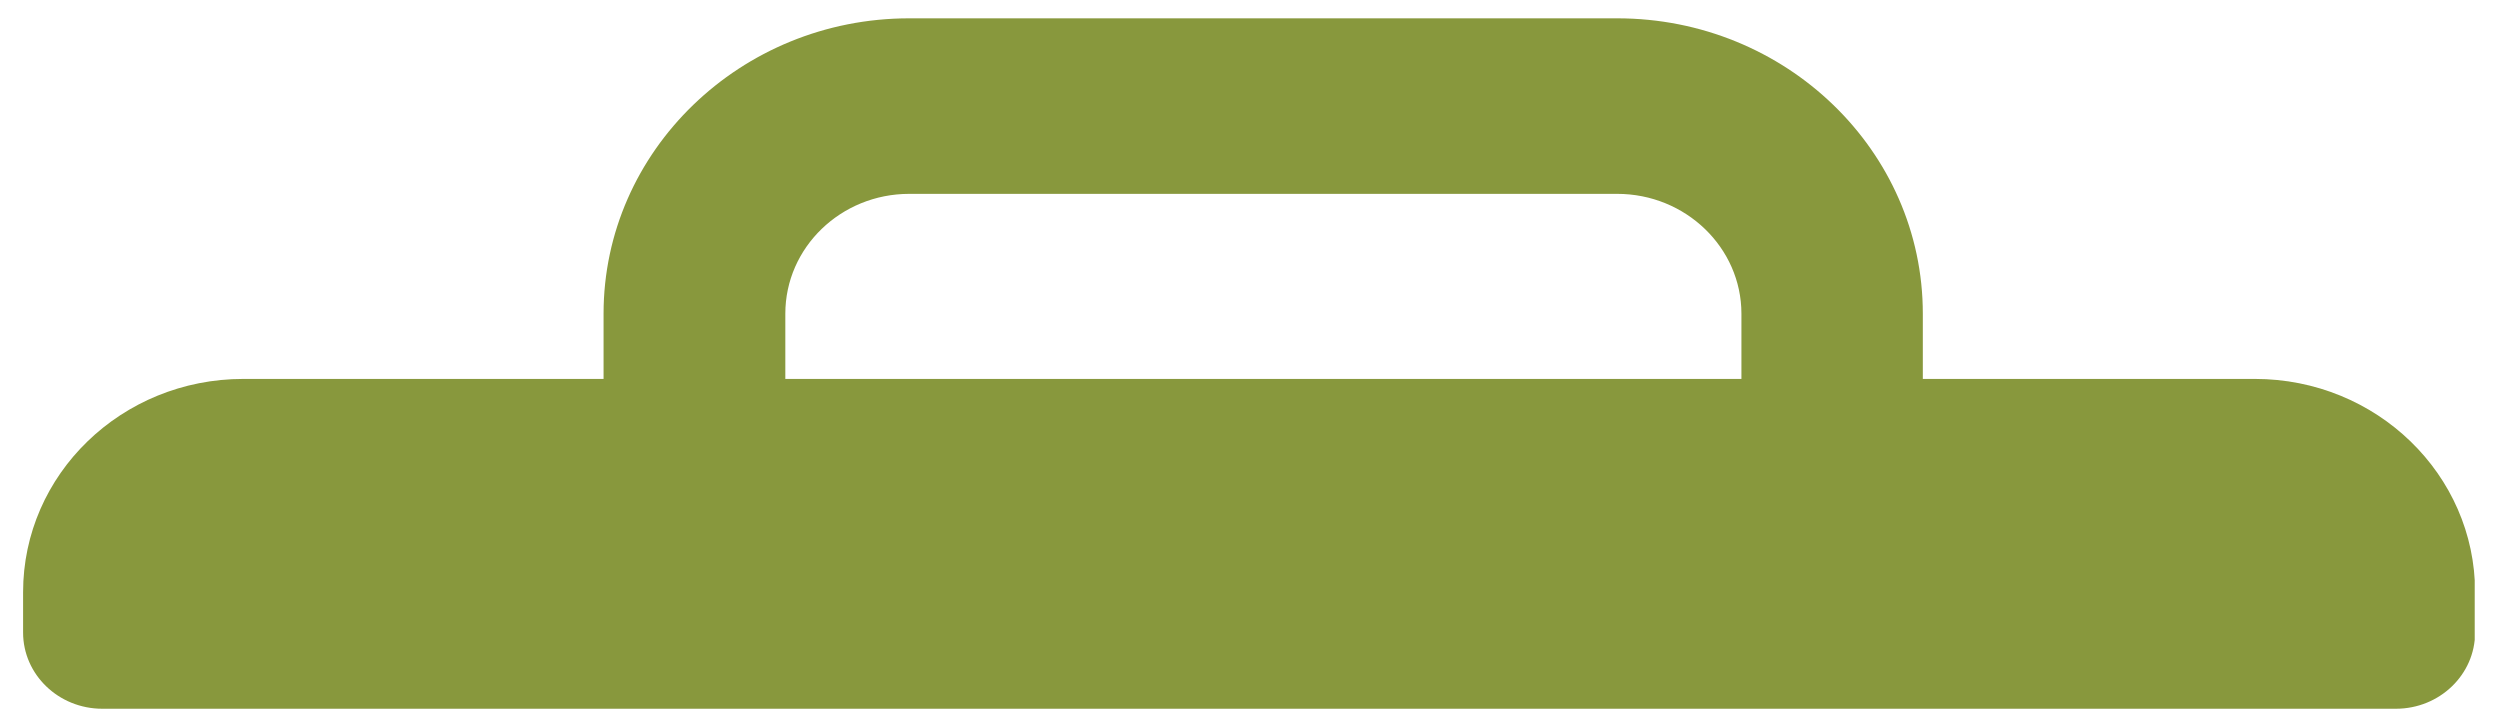 <?xml version="1.0" encoding="UTF-8"?>
<svg id="Layer_1" data-name="Layer 1" xmlns="http://www.w3.org/2000/svg" xmlns:xlink="http://www.w3.org/1999/xlink" viewBox="0 0 68.22 19.34">
  <defs>
    <style>
      .cls-1 {
        fill: #88983d;
      }

      .cls-1, .cls-2 {
        stroke-width: 0px;
      }

      .cls-2 {
        fill: none;
      }

      .cls-3 {
        clip-path: url(#clippath);
      }
    </style>
    <clipPath id="clippath">
      <rect class="cls-2" x=".63" y=".5" width="66.9" height="86.52"/>
    </clipPath>
  </defs>
  <g class="cls-3">
    <path class="cls-1" d="M47.52,10.34h-26.09v-1.78c0-1.81,1.52-3.27,3.38-3.27h19.32c1.87,0,3.39,1.47,3.39,3.27v1.78ZM61.52,10.34h-9.05v-1.78c0-4.45-3.74-8.06-8.34-8.06h-19.32c-4.6,0-8.34,3.62-8.34,8.06v1.78H6.64c-3.32,0-6.01,2.6-6.01,5.82v1.1c0,1.15.97,2.08,2.16,2.08h62.59c1.19,0,2.16-.93,2.16-2.08v-1.1c0-3.21-2.69-5.82-6.01-5.82"/>
  </g>
</svg>